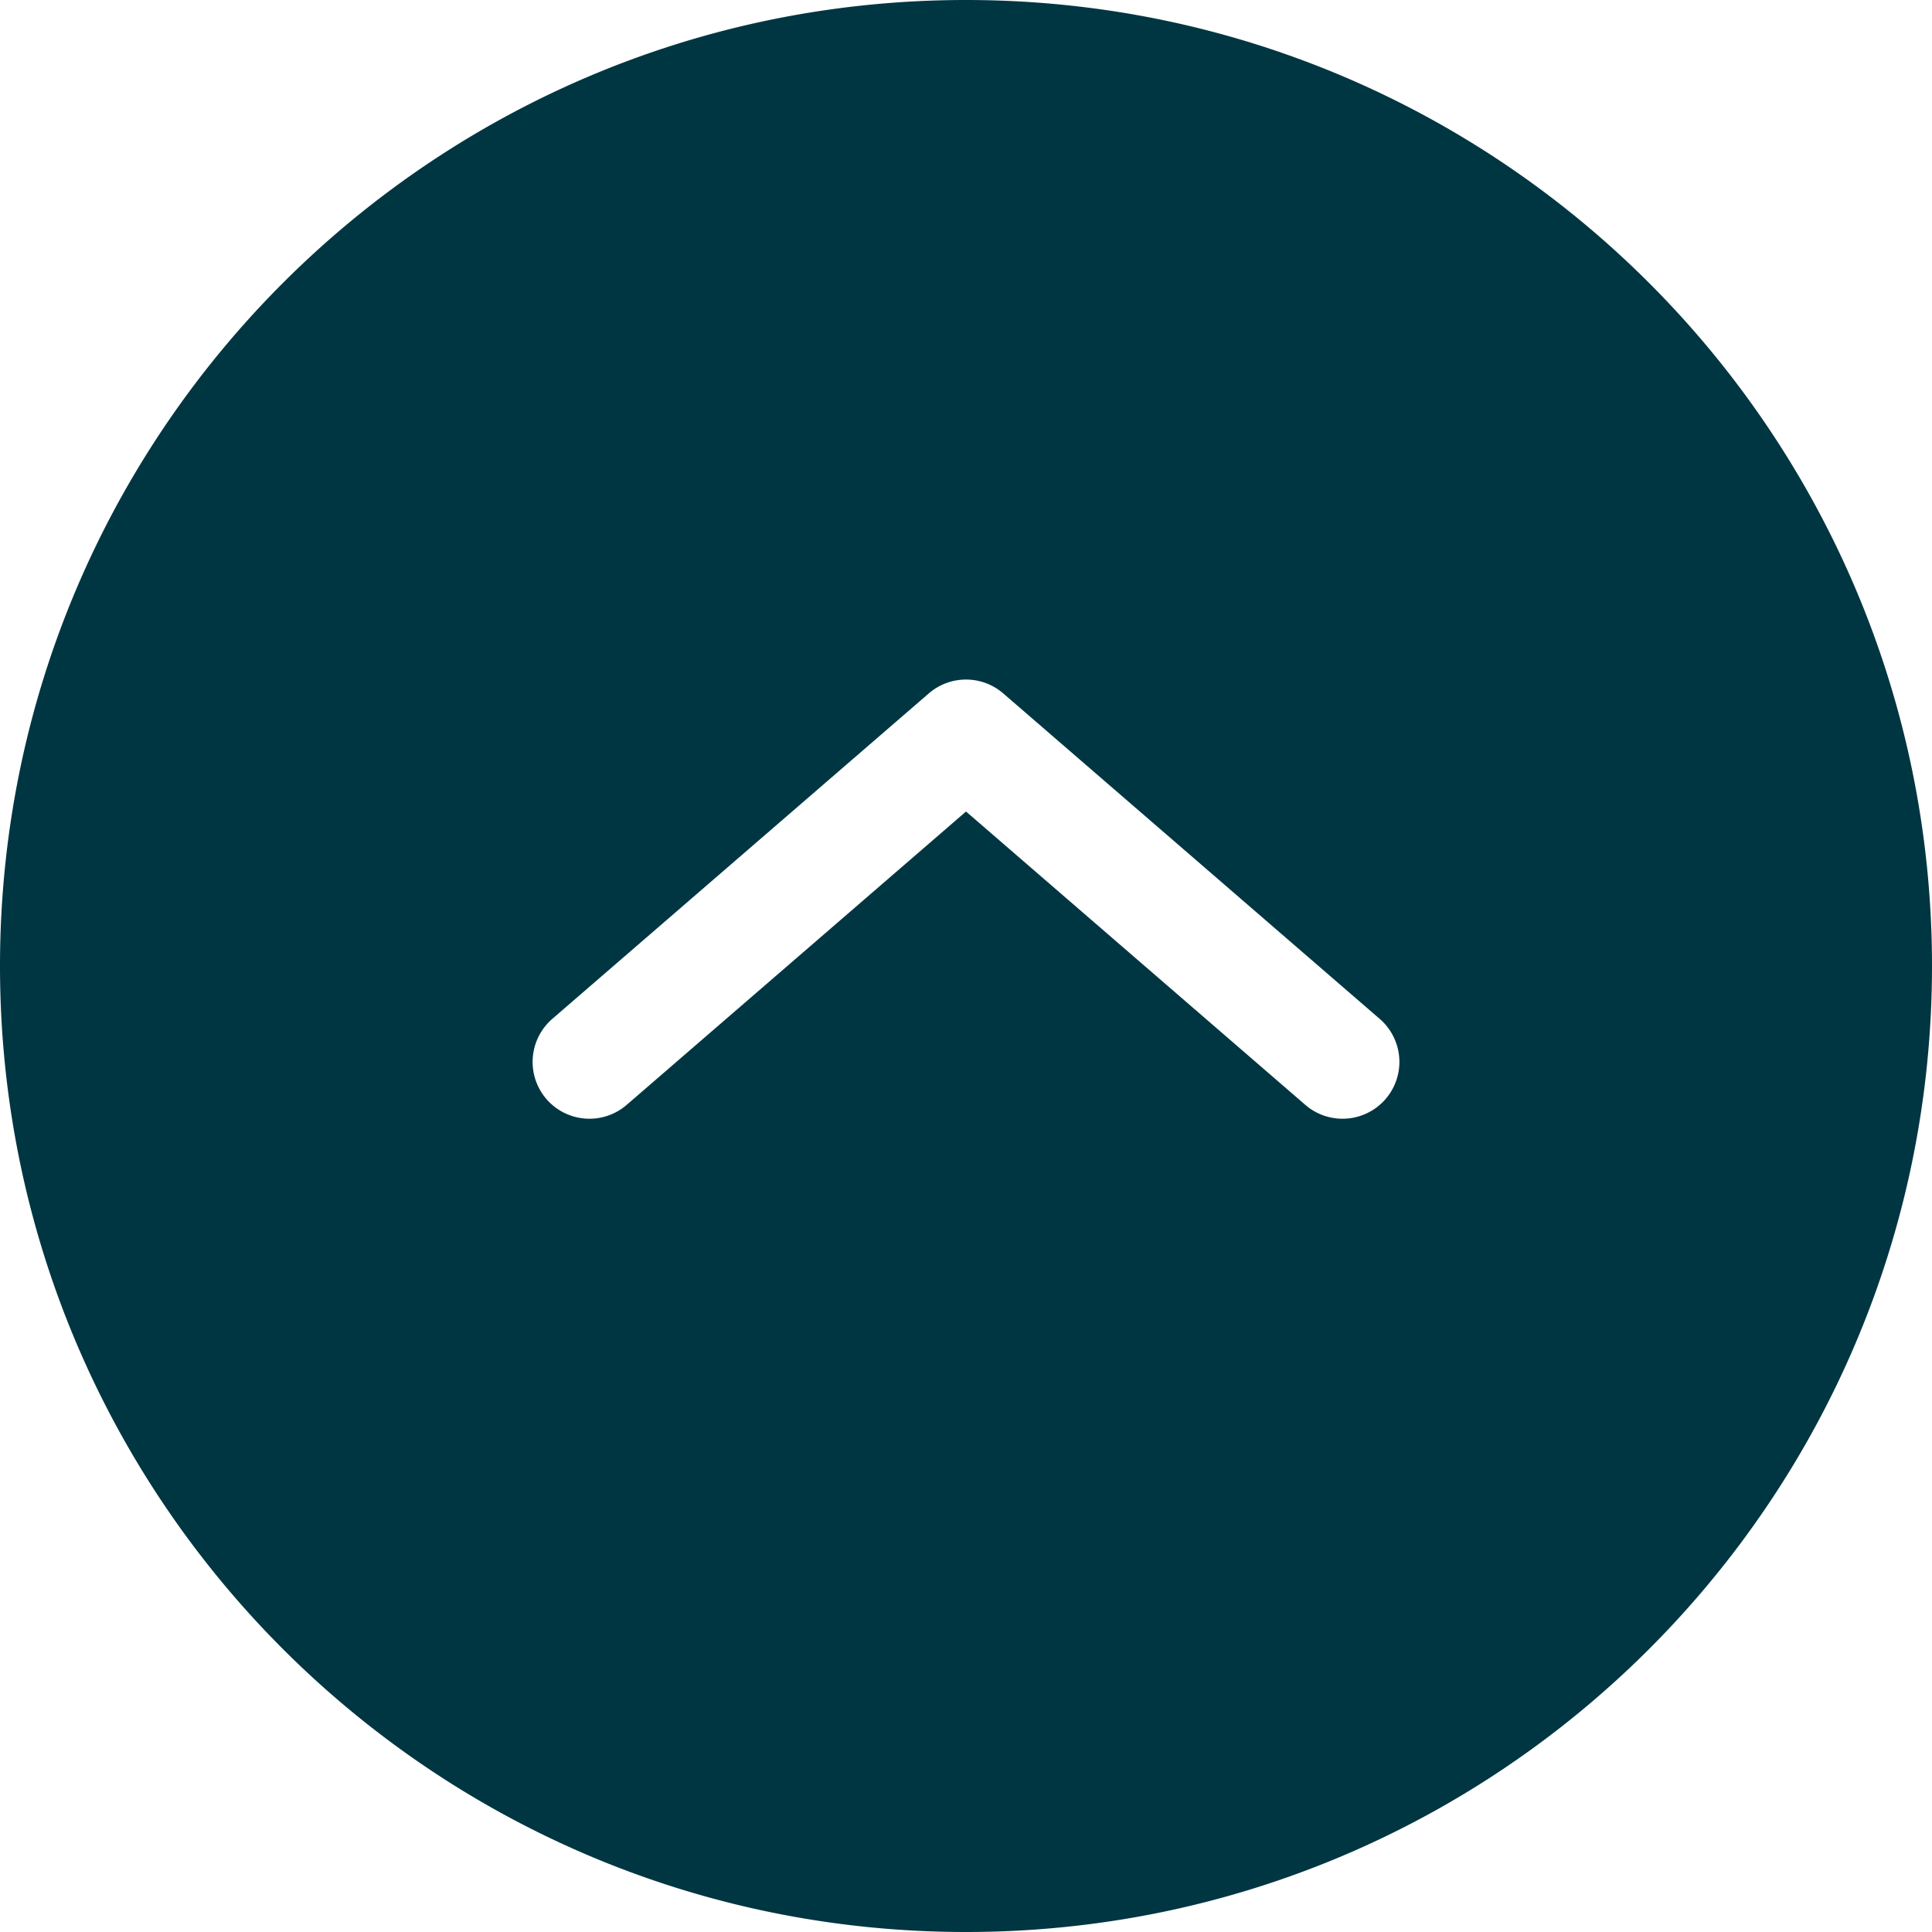 <svg preserveAspectRatio="none" data-bbox="20 20 160 160" viewBox="20 20 160 160" height="200" width="200" xmlns="http://www.w3.org/2000/svg" data-type="shape" role="presentation" aria-hidden="true" aria-label="" fill="#003642" stroke="#003642" stroke-width="0" style="fill: #003642; stroke: #003642; stroke-width: 0;">
    <g>
        <path d="M100 20c-44.182 0-80 35.817-80 80s35.818 80 80 80c44.184 0 80-35.817 80-80s-35.816-80-80-80zm34.745 91.021a4.703 4.703 0 0 1-3.562 1.627 4.7 4.7 0 0 1-3.079-1.144l-28.102-24.297-28.107 24.297a4.712 4.712 0 0 1-6.641-.483 4.713 4.713 0 0 1 .483-6.641l31.186-26.958a4.714 4.714 0 0 1 6.158 0l31.181 26.958a4.707 4.707 0 0 1 .483 6.641z"></path>
    </g>
</svg>